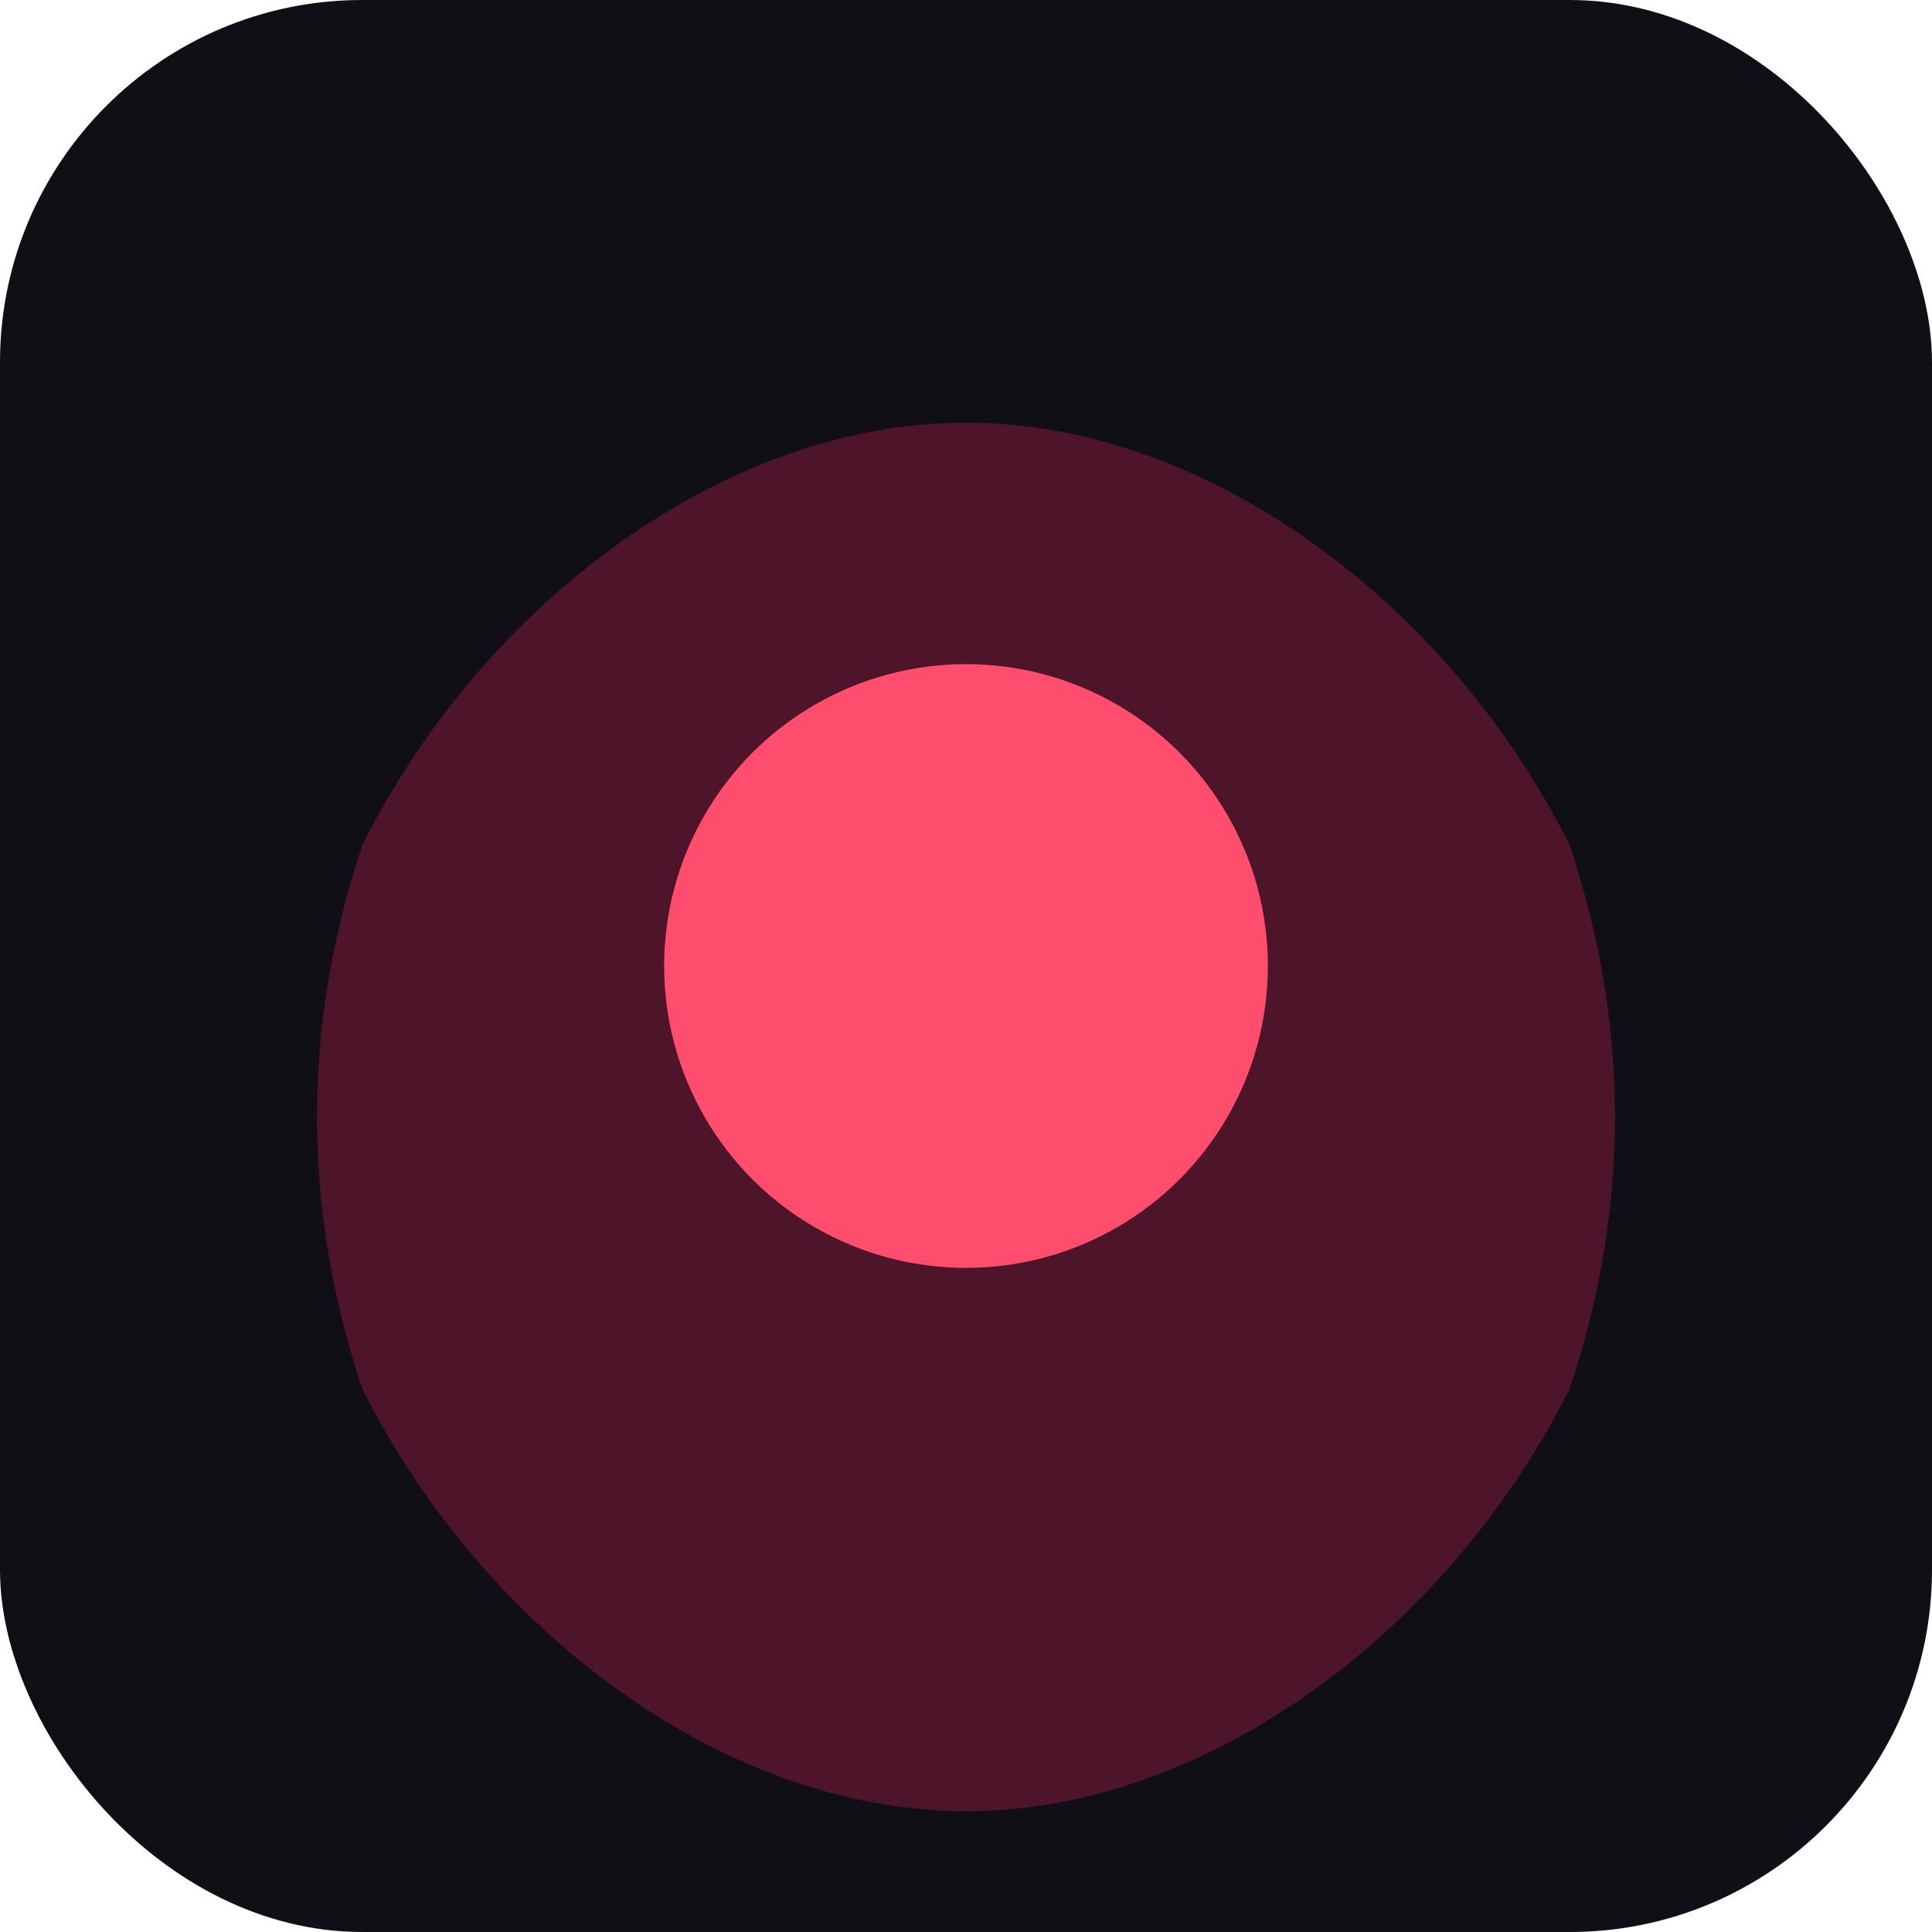 
<svg viewBox="0 0 32 32" xmlns="http://www.w3.org/2000/svg">
  <rect width="32" height="32" rx="6" fill="#0f0f15"/>
  <path d="M6 14c2-4 6-7 10-7s8 3 10 7c1 3 1 6 0 9-2 4-6 7-10 7s-8-3-10-7c-1-3-1-6 0-9z" fill="#e01e5a" opacity=".3"/>
  <circle cx="16" cy="16" r="5" fill="#ff4d6d"/>
</svg>
